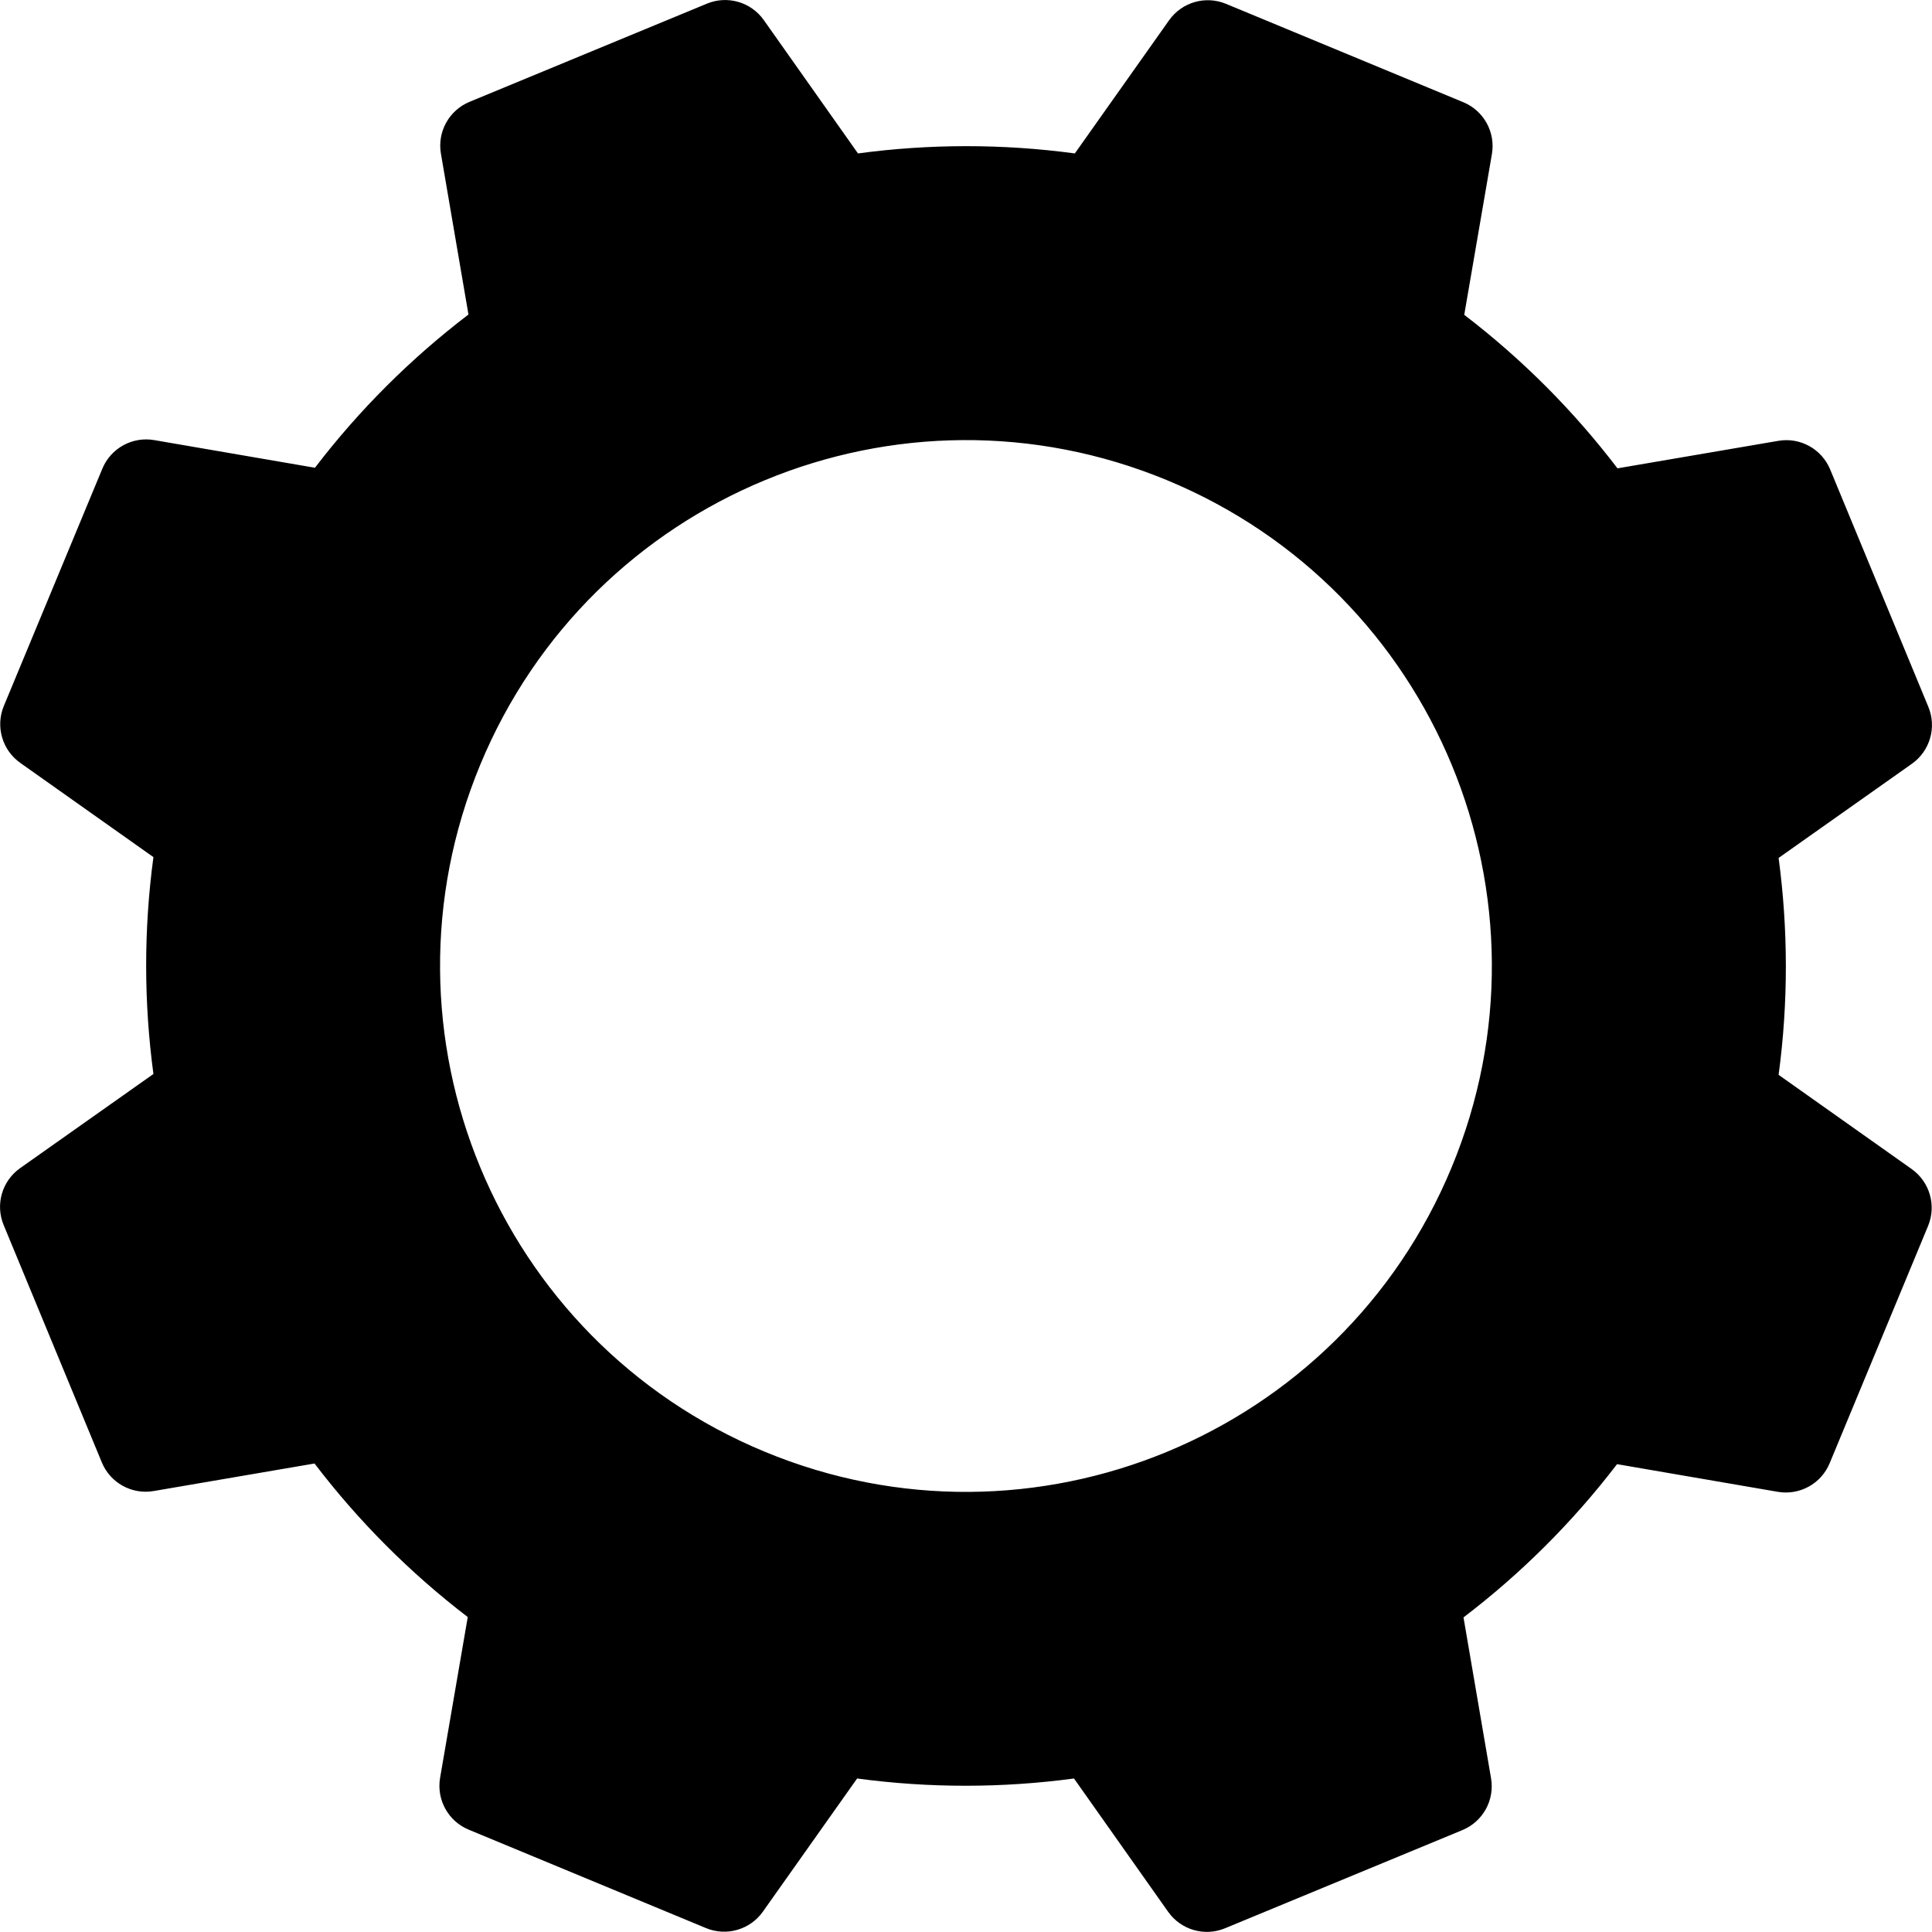 <?xml version="1.0" encoding="UTF-8"?> <svg xmlns="http://www.w3.org/2000/svg" id="a" width="498.78" height="498.77" viewBox="0 0 498.78 498.77"><path d="M493.55,301.82l-34.37-24.33c2.53-18.8,2.46-37.63,0-56l34.41-24.31c4.67-3.3,6.44-9.4,4.25-14.69l-25.35-61.29c-2.19-5.29-7.74-8.36-13.38-7.39l-41.53,7.1c-11.23-14.74-24.49-28.1-39.56-39.63l7.14-41.5c.97-5.64-2.09-11.2-7.38-13.39L316.51.99c-5.29-2.19-11.38-.43-14.69,4.24l-24.33,34.38c-18.8-2.53-37.62-2.47-55.99,0l-24.31-34.42c-3.3-4.67-9.4-6.44-14.68-4.25l-61.29,25.35c-5.29,2.19-8.36,7.74-7.39,13.38l7.11,41.53c-14.74,11.24-28.11,24.49-39.63,39.56l-41.5-7.14c-5.64-.97-11.2,2.09-13.39,7.38L.99,182.26c-2.19,5.29-.43,11.38,4.24,14.69l34.38,24.33c-2.53,18.8-2.47,37.63,0,55.99l-34.42,24.31c-4.67,3.3-6.44,9.4-4.25,14.68l25.35,61.29c2.19,5.29,7.74,8.36,13.38,7.39l41.53-7.11c11.24,14.74,24.49,28.11,39.56,39.64l-7.14,41.5c-.97,5.64,2.09,11.2,7.38,13.39l61.26,25.41c5.29,2.19,11.38.43,14.69-4.24l24.33-34.38c18.8,2.53,37.62,2.47,55.99,0l24.31,34.42c3.3,4.67,9.4,6.44,14.68,4.25l61.29-25.35c5.29-2.19,8.36-7.74,7.39-13.38l-7.11-41.53c14.74-11.23,28.11-24.49,39.64-39.56l41.5,7.14c5.64.97,11.2-2.09,13.39-7.38l25.41-61.26c2.19-5.28.43-11.38-4.24-14.69ZM197.38,374.77c-69.25-28.72-102.1-108.14-73.38-177.38,28.72-69.25,108.14-102.1,177.38-73.38,69.25,28.72,102.1,108.14,73.38,177.38-28.72,69.25-108.14,102.1-177.38,73.38Z" fill-rule="evenodd"></path></svg> 